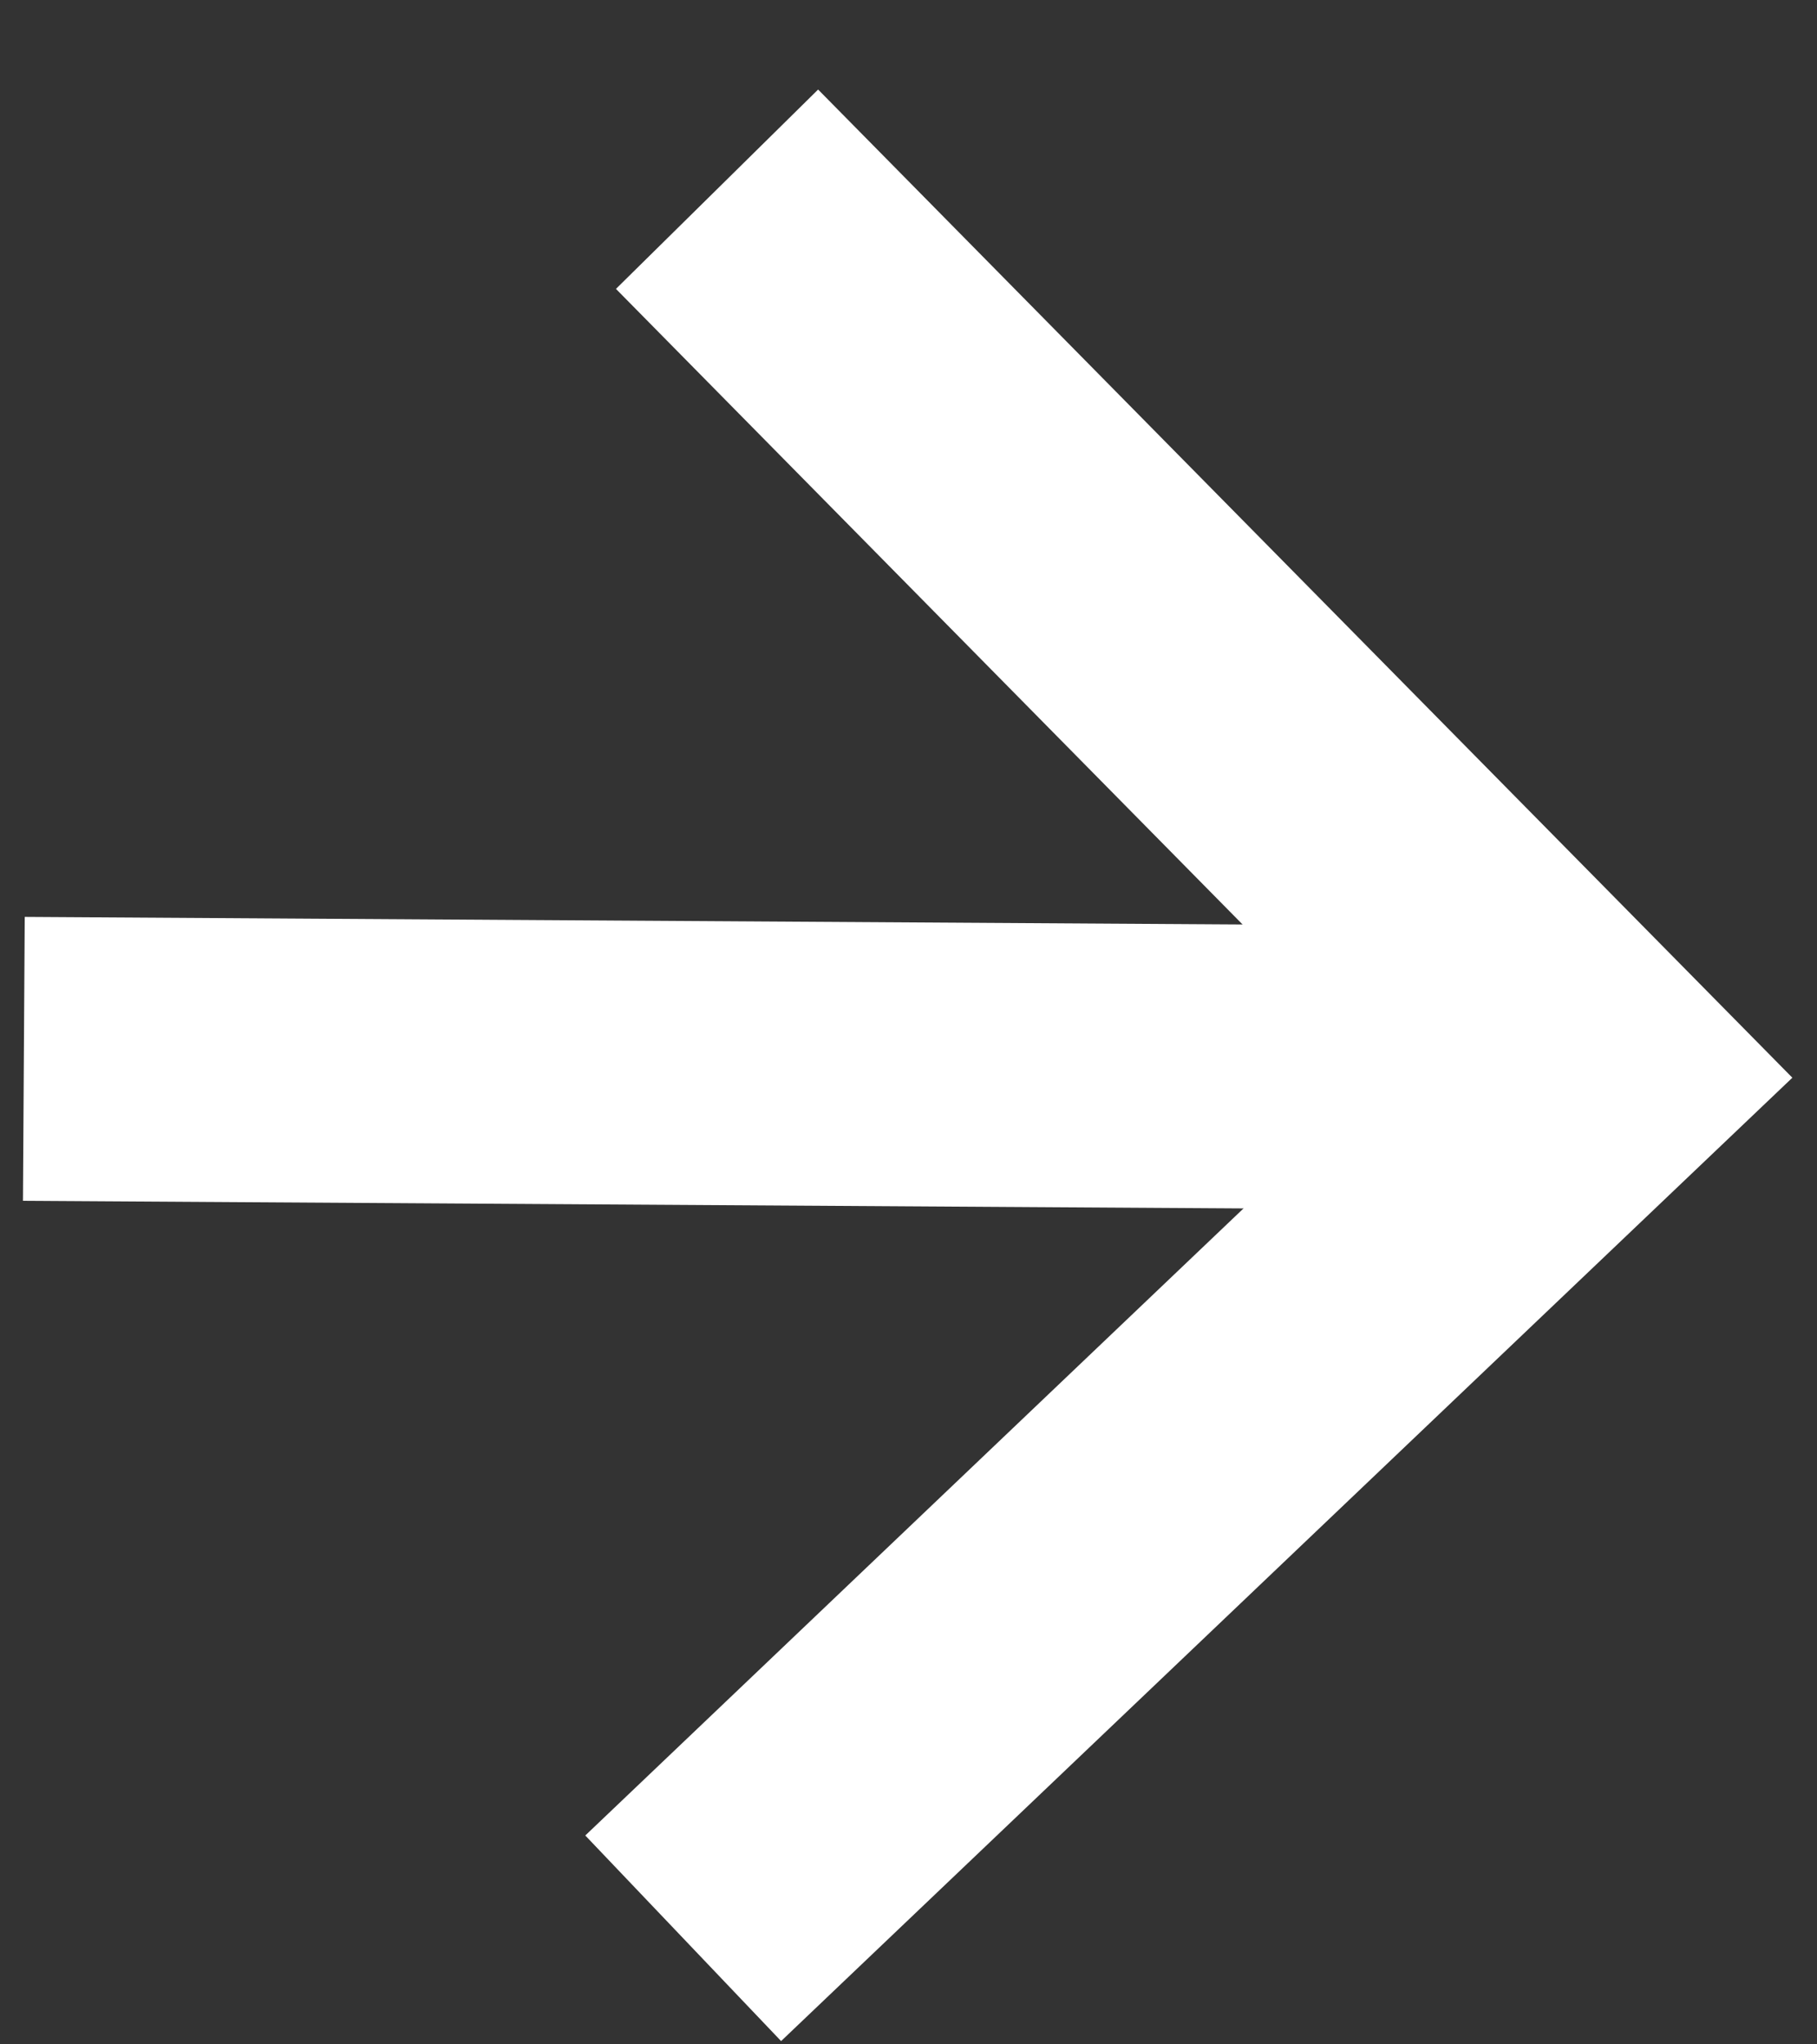 <?xml version="1.0" encoding="UTF-8"?>
<svg width="16px" height="18px" viewBox="0 0 16 18" version="1.1" xmlns="http://www.w3.org/2000/svg" xmlns:xlink="http://www.w3.org/1999/xlink">
    <rect x="0" y="0" width="16" height="18" fill="#333333" stroke="none"/>
    <title>Group 23</title>
    <g id="Desktop" stroke="none" stroke-width="1" fill="none" fill-rule="evenodd">
        <g id="2.-Dein-Testimonial" transform="translate(-217, -1813)" stroke="#FFFFFF" stroke-width="2.5">
            <g id="Group-10" transform="translate(101, 1219)">
                <g id="Group-15" transform="translate(80, 576)">
                    <g id="Group-17" transform="translate(5.726, 5.733)">
                        <g id="Group-23" transform="translate(30.484, 13.933)">
                            <polyline id="Stroke-7" points="5.806 15.4 13.79 7.795 6.104 4.52970994e-14"></polyline>
                            <line x1="-5.86197757e-13" y1="7.657" x2="13.79" y2="7.743" id="Stroke-13"></line>
                        </g>
                    </g>
                </g>
            </g>
        </g>
    </g>
</svg>